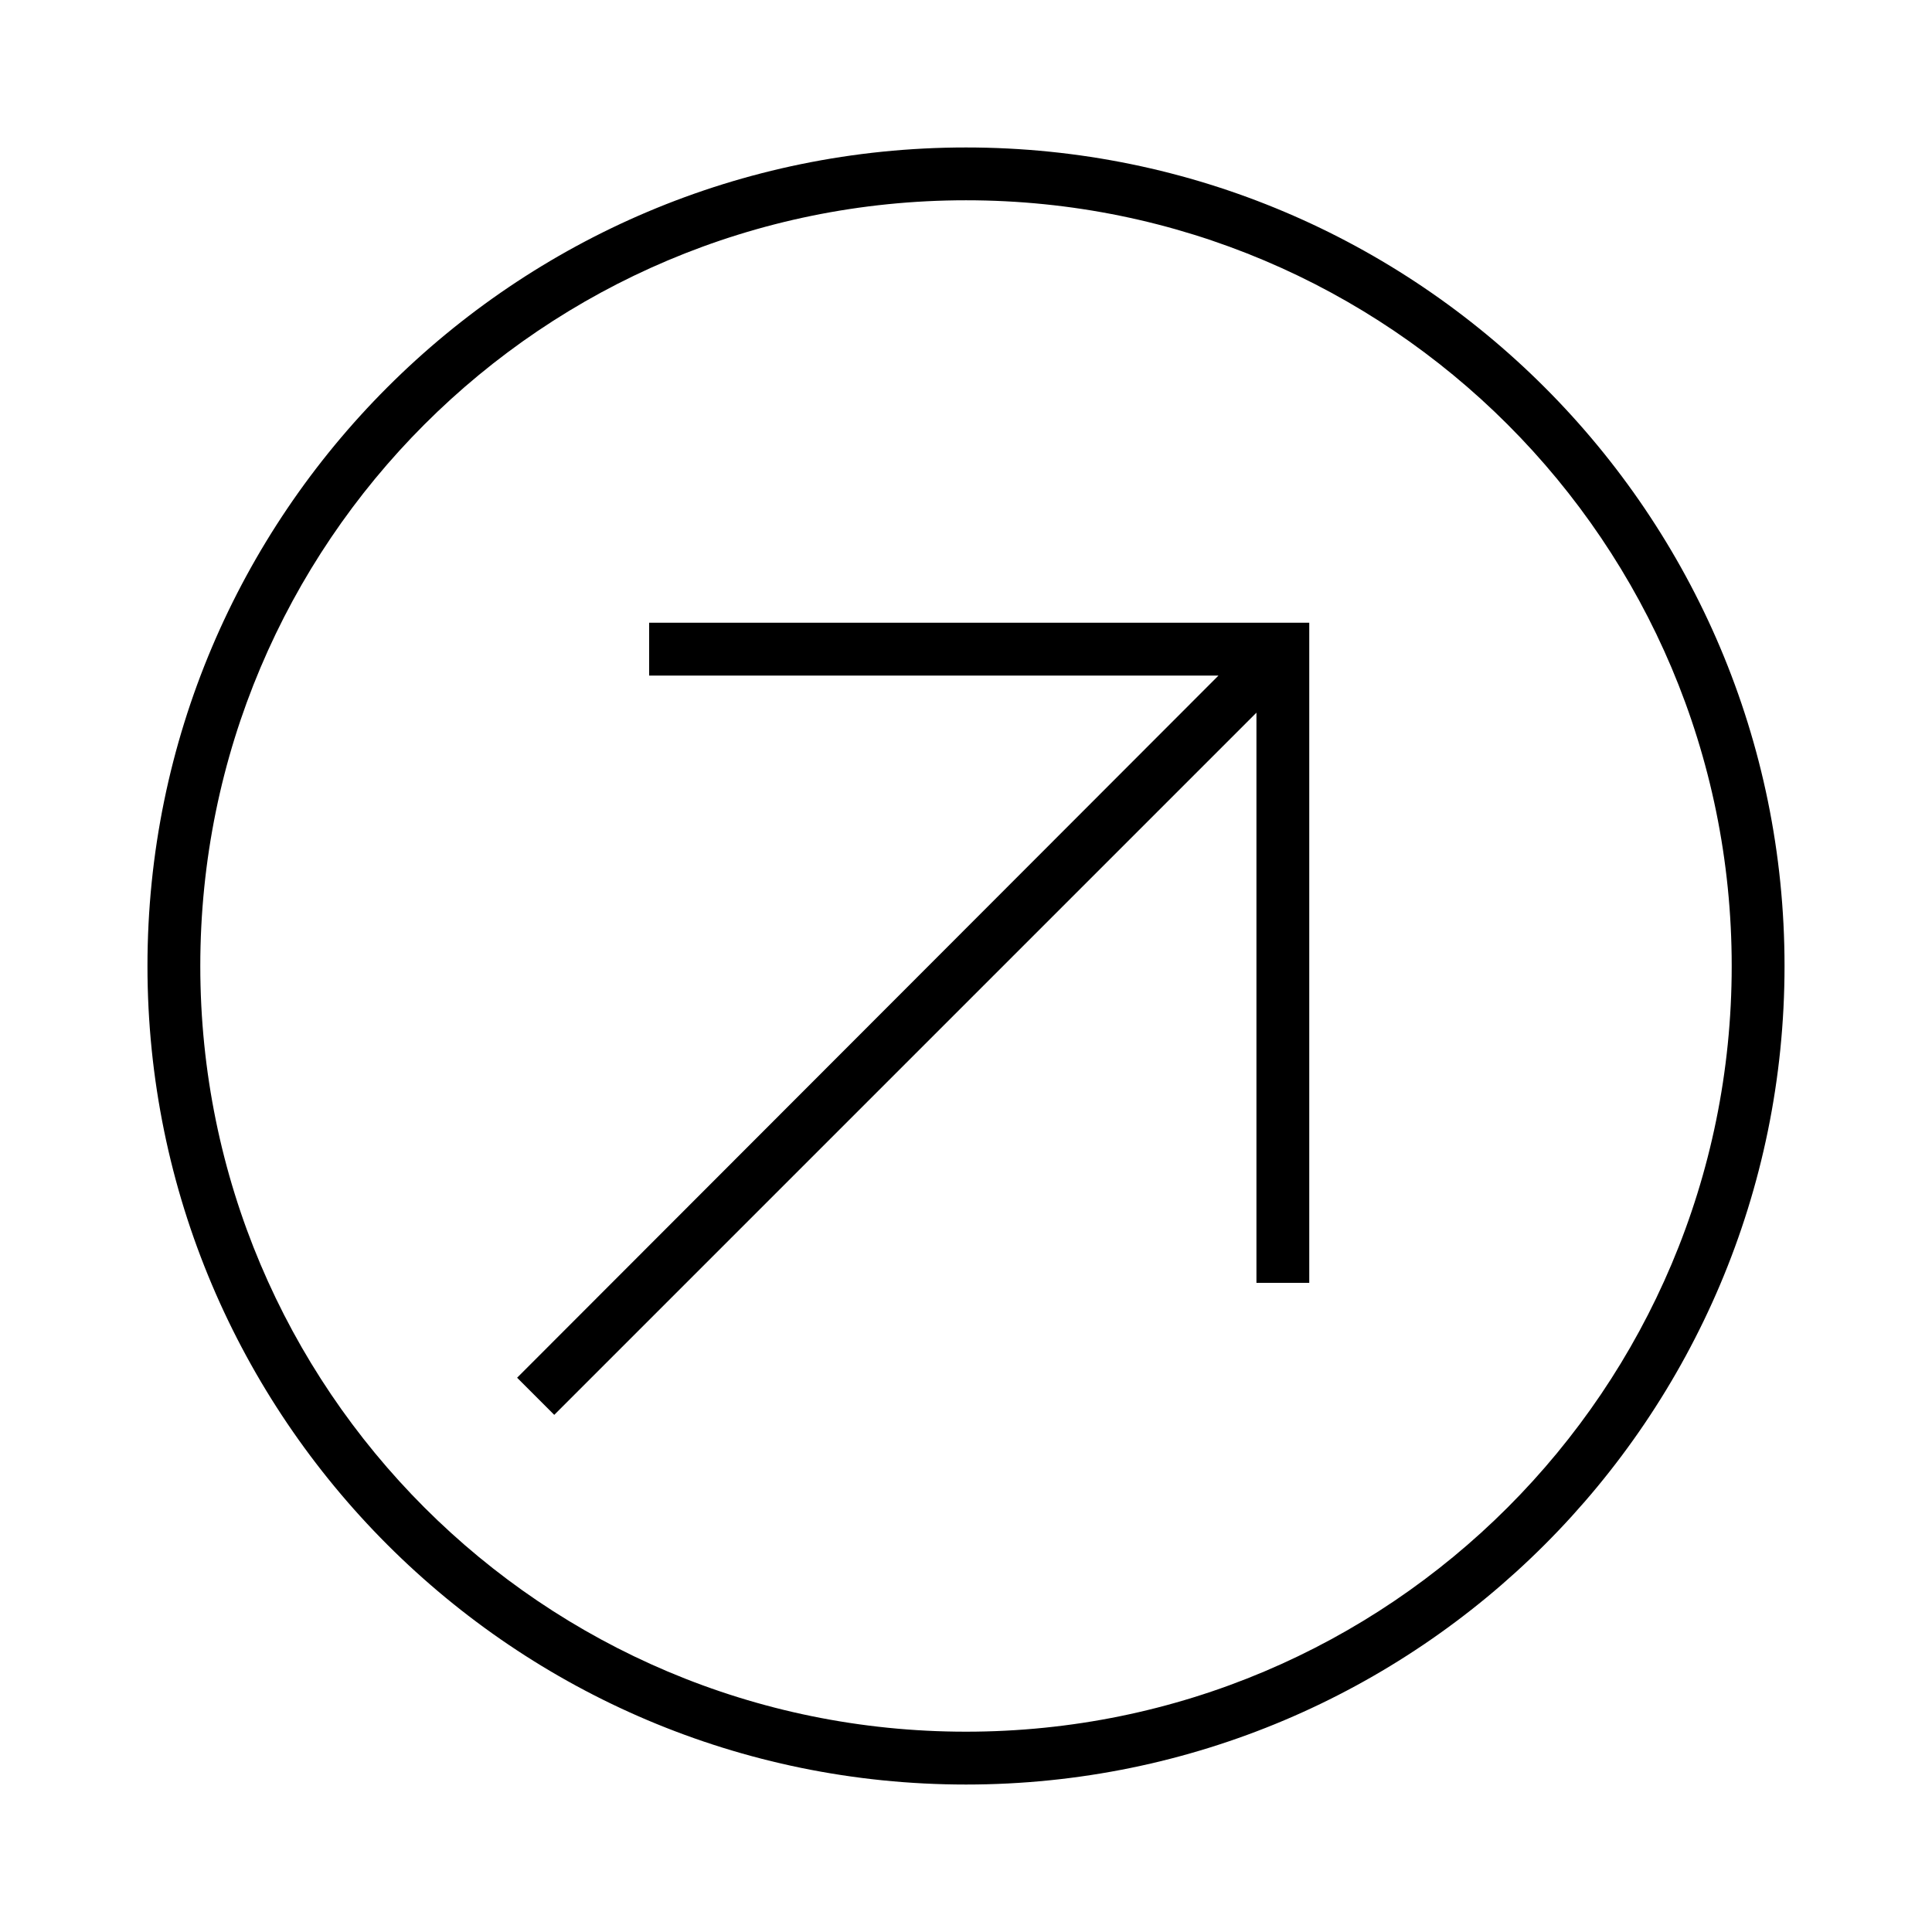 <?xml version="1.0" encoding="UTF-8"?>
<!-- The Best Svg Icon site in the world: iconSvg.co, Visit us! https://iconsvg.co -->
<svg fill="#000000" width="800px" height="800px" version="1.1" viewBox="144 144 512 512" xmlns="http://www.w3.org/2000/svg">
 <path d="m400 183.08c-119.72 0-216.92 97.199-216.92 216.92s97.199 216.92 216.92 216.92 216.92-97.199 216.92-216.92-97.199-216.92-216.92-216.92zm0 13.996c112.16 0 202.92 90.77 202.92 202.92 0 112.16-90.77 202.92-202.92 202.92-112.16 0-202.92-90.77-202.92-202.92 0-112.16 90.77-202.92 202.92-202.92zm-83.969 111.96v13.996h150.88l-185.87 186.08 9.84 9.84 186.09-186.09v151.1h13.996v-174.93h-174.93z"/>
</svg>